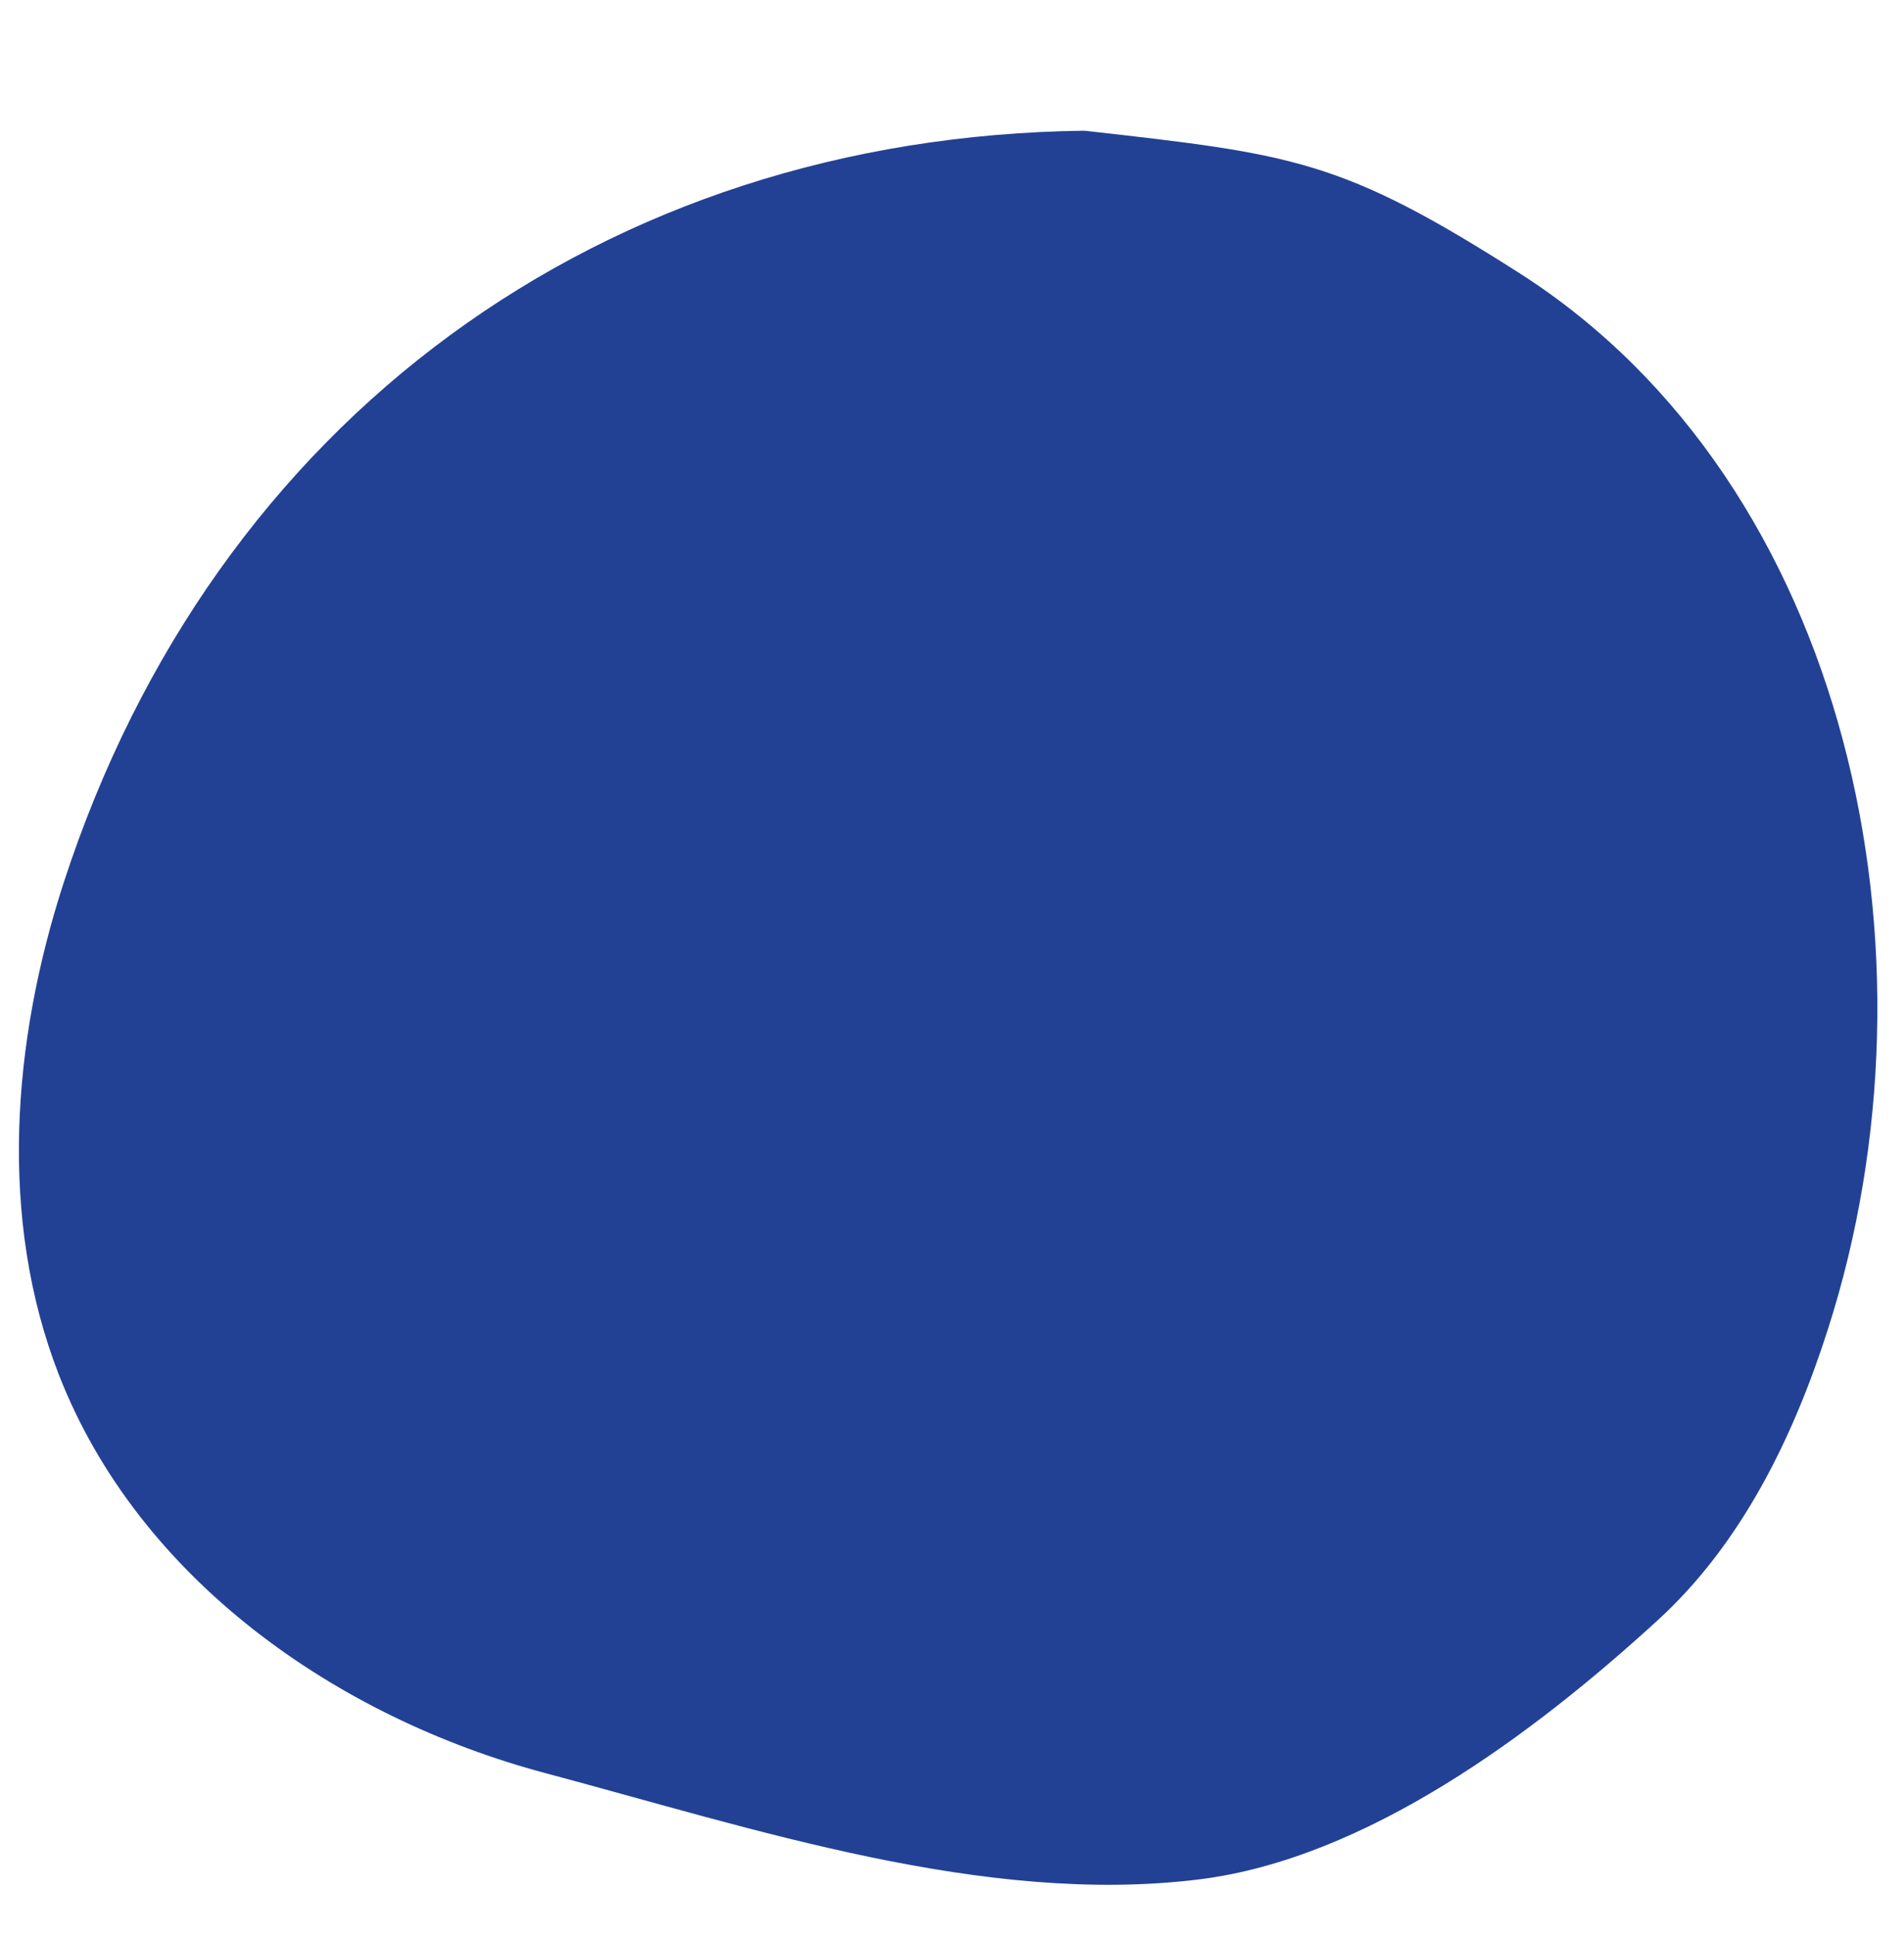 <svg xmlns="http://www.w3.org/2000/svg" xmlns:xlink="http://www.w3.org/1999/xlink" viewBox="0 0 202.26 205.59"><defs><style>.cls-1{fill:none;}.cls-2{clip-path:url(#clip-path);}.cls-3{fill:#224195;}</style><clipPath id="clip-path" transform="translate(2.01 13.88)"><path class="cls-1" d="M159.5,15.19c-19-12.13-24-12.68-46.3-15.19C62.15.62,20.77,30.59,4.75,79.87c-5.48,16.86-6.94,35.71-.51,52.22,8.46,21.69,29.47,36.39,51.68,42.31s46.66,14.1,69.43,11.29c17.76-2.2,35.5-15.4,48.79-27.57,8.82-8.08,14.32-19.29,18-30.76C205,87.44,194.47,37.6,159.5,15.19Z"></path></clipPath></defs><g id="Laag_2" data-name="Laag 2"><g id="Laag_1-2" data-name="Laag 1"><g class="cls-2"><rect class="cls-3" width="202.26" height="205.59"></rect></g></g></g></svg>
